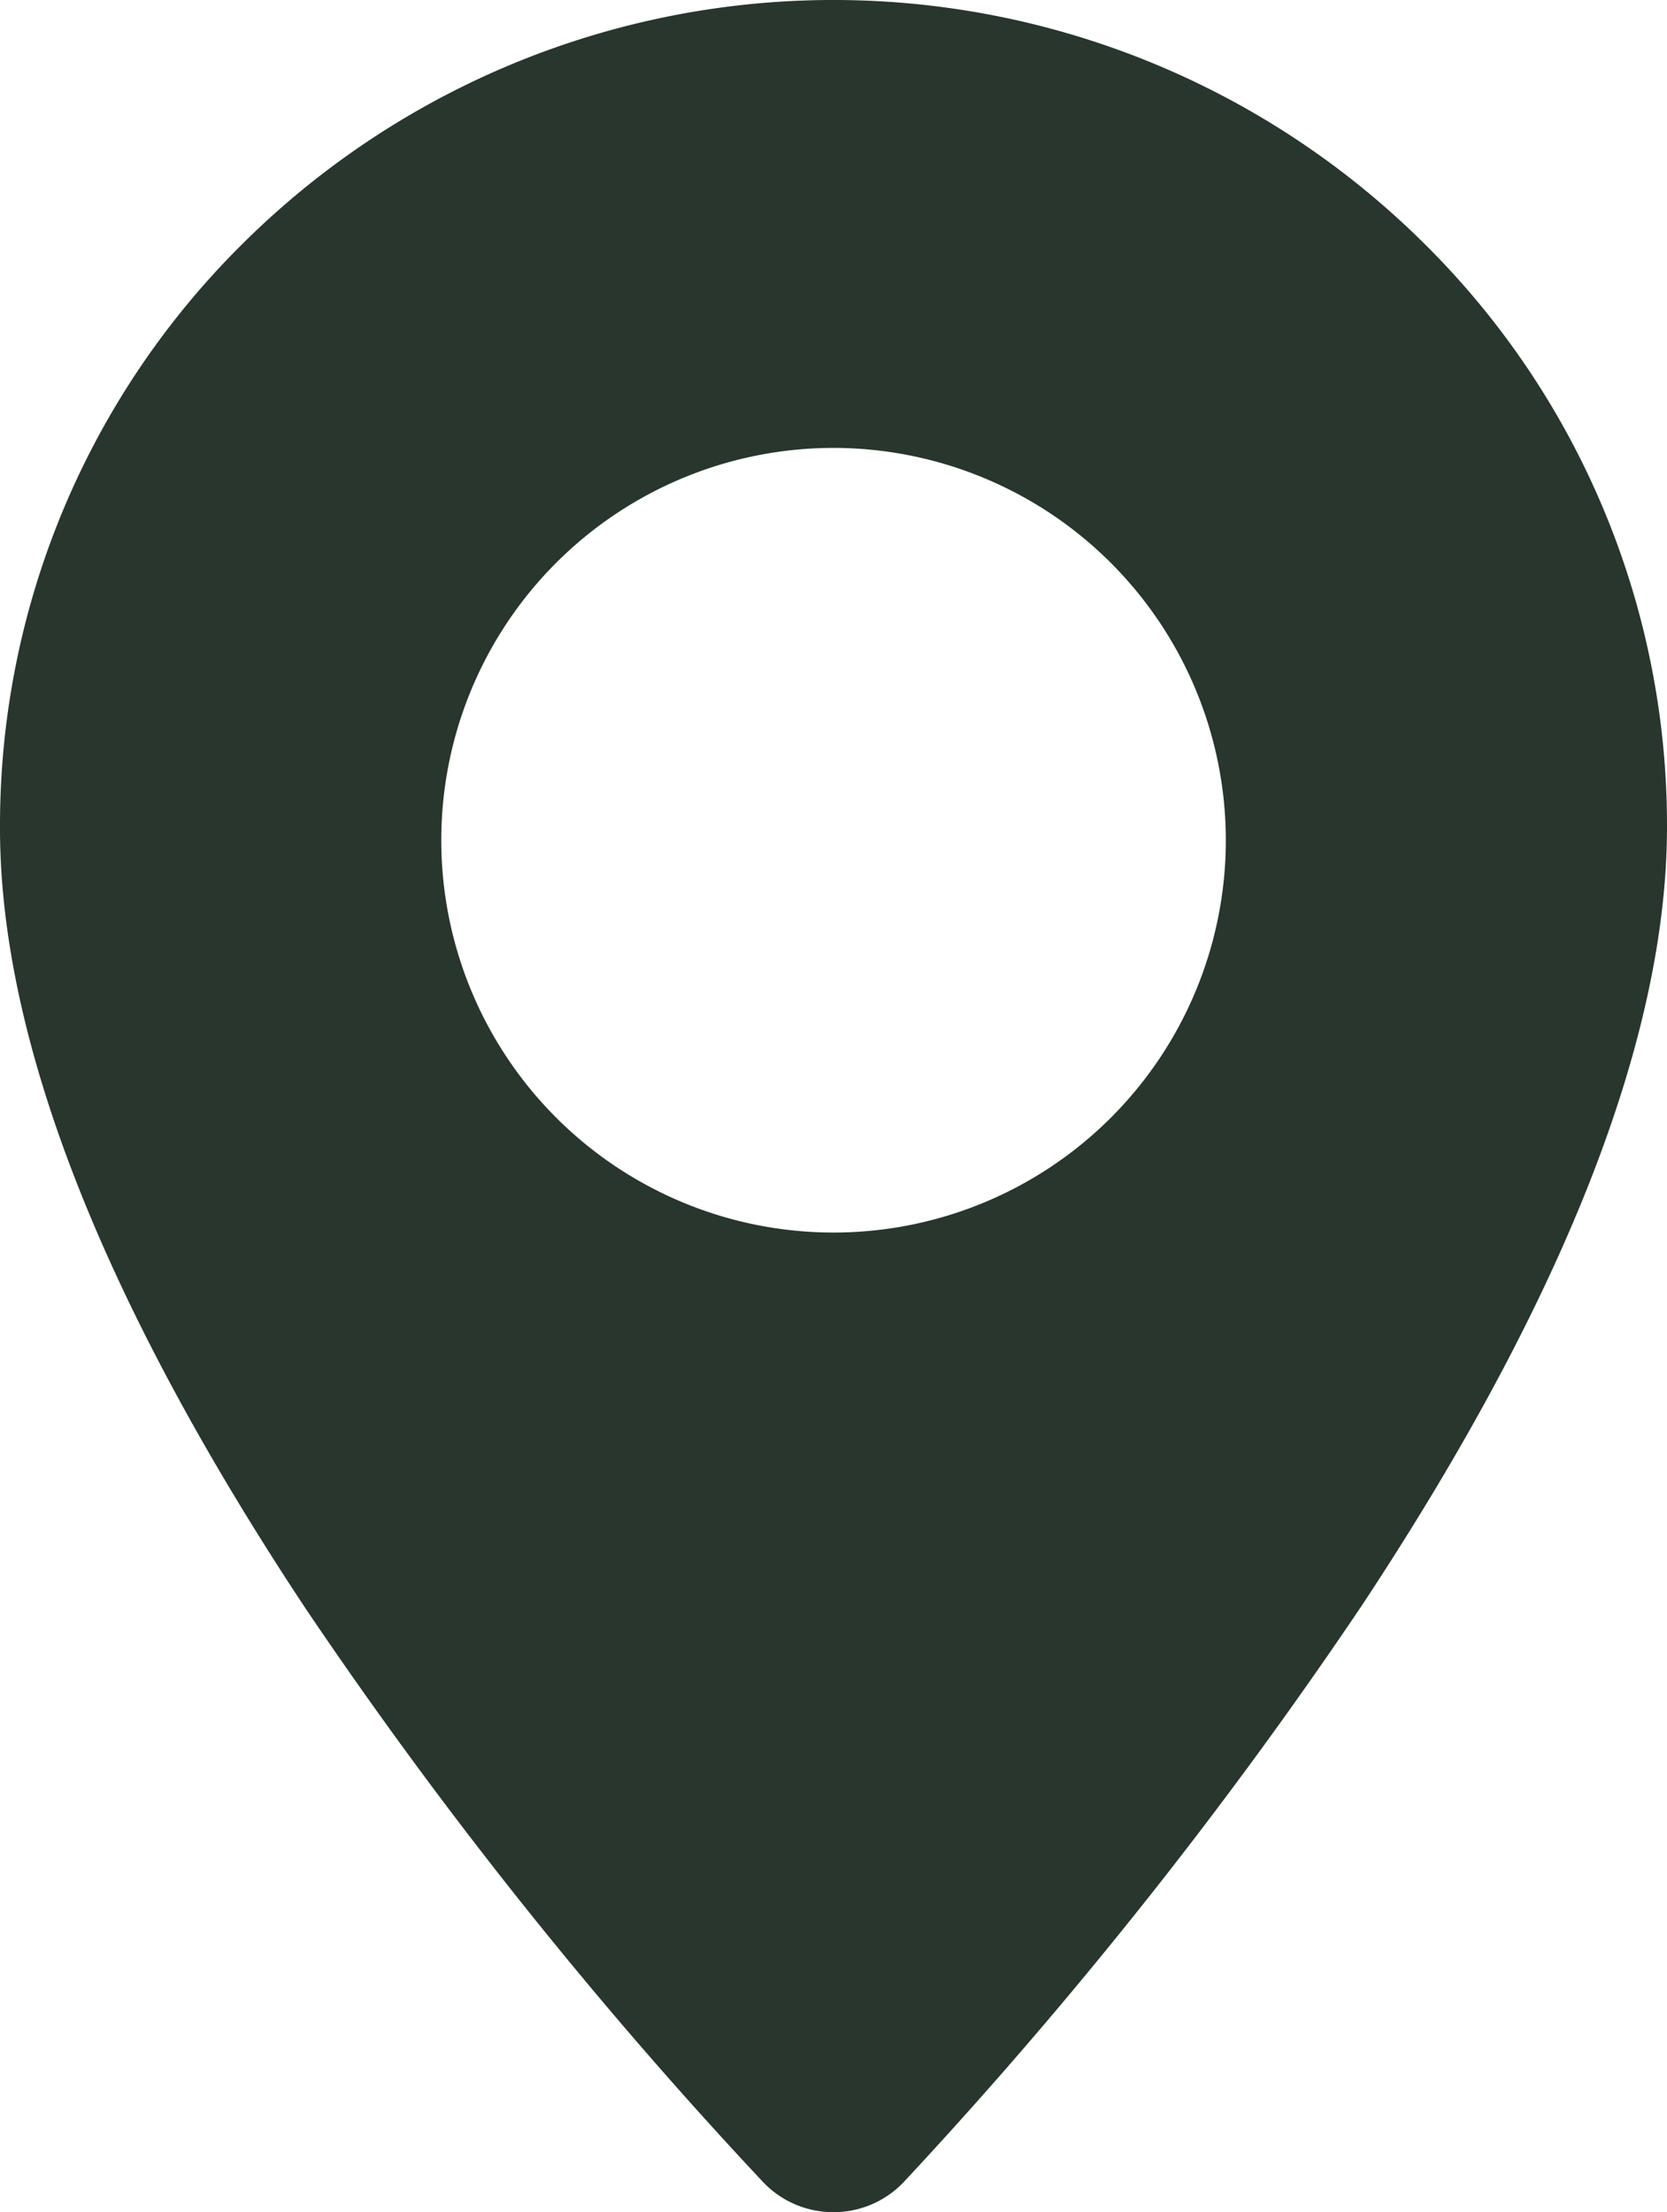 <svg xmlns="http://www.w3.org/2000/svg" width="30.856" height="40.943" viewBox="0 0 30.856 40.943">
  <g id="Pin" transform="translate(0)">
    <g id="Group_351" data-name="Group 351" transform="translate(0)">
      <path id="Subtraction_1" data-name="Subtraction 1" d="M15.428,40.943a1.792,1.792,0,0,1-1.322-.577A84.971,84.971,0,0,1,5.645,29.753C1.891,24.081-.01,19.22,0,15.3A15.139,15.139,0,0,1,4.52,4.482a15.514,15.514,0,0,1,21.816,0A15.139,15.139,0,0,1,30.856,15.3c0,3.9-1.9,8.747-5.654,14.423a86.477,86.477,0,0,1-8.453,10.64A1.791,1.791,0,0,1,15.428,40.943Zm0-32.653a7.261,7.261,0,1,0,7.262,7.261A7.266,7.266,0,0,0,15.424,8.29Z" fill="#28362d"/>
    </g>
  </g>
</svg>
